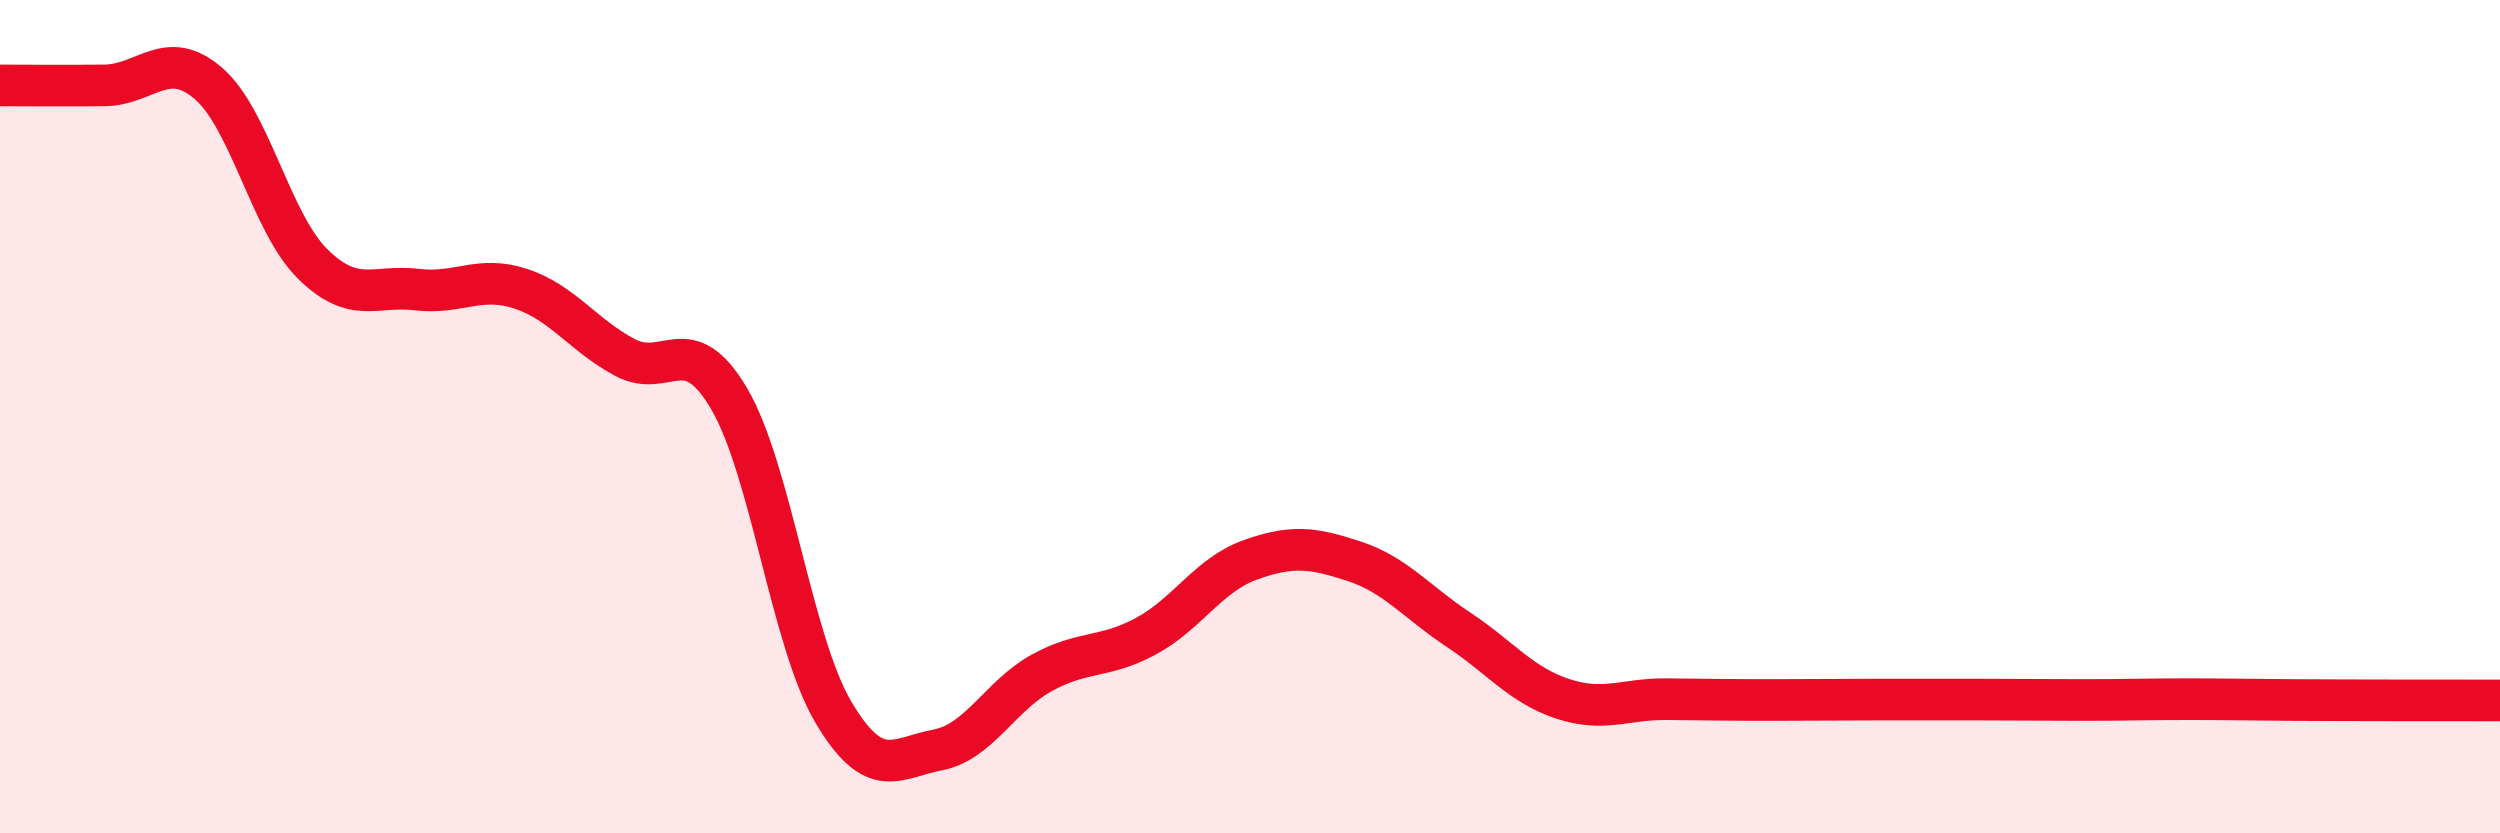 
    <svg width="60" height="20" viewBox="0 0 60 20" xmlns="http://www.w3.org/2000/svg">
      <path
        d="M 0,2.05 C 0.5,2.05 1.5,2.06 2.5,2.05 C 3.5,2.04 4,1.14 5,2 C 6,2.86 6.5,5.34 7.5,6.33 C 8.5,7.32 9,6.83 10,6.95 C 11,7.07 11.5,6.6 12.5,6.93 C 13.5,7.26 14,8.05 15,8.58 C 16,9.11 16.5,7.87 17.5,9.57 C 18.5,11.27 19,15.4 20,17.09 C 21,18.78 21.5,18.19 22.5,18 C 23.5,17.81 24,16.7 25,16.15 C 26,15.6 26.5,15.81 27.5,15.27 C 28.5,14.73 29,13.8 30,13.44 C 31,13.08 31.5,13.14 32.5,13.47 C 33.5,13.8 34,14.45 35,15.11 C 36,15.77 36.5,16.44 37.5,16.77 C 38.5,17.1 39,16.77 40,16.78 C 41,16.79 41.5,16.8 42.5,16.8 C 43.5,16.8 44,16.79 45,16.79 C 46,16.79 46.5,16.79 47.5,16.79 C 48.5,16.79 49,16.8 50,16.8 C 51,16.8 51.5,16.78 52.5,16.78 C 53.5,16.78 53.5,16.79 55,16.8 C 56.5,16.81 59,16.81 60,16.81L60 20L0 20Z"
        fill="#EB0A25"
        opacity="0.1"
        stroke-linecap="round"
        stroke-linejoin="round"
      />
      <path
        d="M 0,2.05 C 0.5,2.05 1.5,2.06 2.5,2.05 C 3.5,2.04 4,1.14 5,2 C 6,2.86 6.5,5.34 7.5,6.33 C 8.5,7.32 9,6.83 10,6.95 C 11,7.07 11.5,6.6 12.5,6.93 C 13.5,7.26 14,8.05 15,8.58 C 16,9.11 16.5,7.87 17.5,9.57 C 18.5,11.27 19,15.4 20,17.09 C 21,18.78 21.5,18.19 22.5,18 C 23.5,17.81 24,16.7 25,16.15 C 26,15.6 26.5,15.81 27.5,15.27 C 28.5,14.73 29,13.8 30,13.44 C 31,13.08 31.5,13.14 32.5,13.47 C 33.5,13.8 34,14.45 35,15.11 C 36,15.77 36.5,16.44 37.5,16.77 C 38.5,17.1 39,16.77 40,16.78 C 41,16.79 41.5,16.8 42.5,16.8 C 43.5,16.8 44,16.79 45,16.79 C 46,16.79 46.5,16.79 47.5,16.79 C 48.5,16.79 49,16.8 50,16.8 C 51,16.8 51.5,16.78 52.5,16.78 C 53.5,16.78 53.5,16.79 55,16.8 C 56.5,16.81 59,16.81 60,16.81"
        stroke="#EB0A25"
        stroke-width="1"
        fill="none"
        stroke-linecap="round"
        stroke-linejoin="round"
      />
    </svg>
  